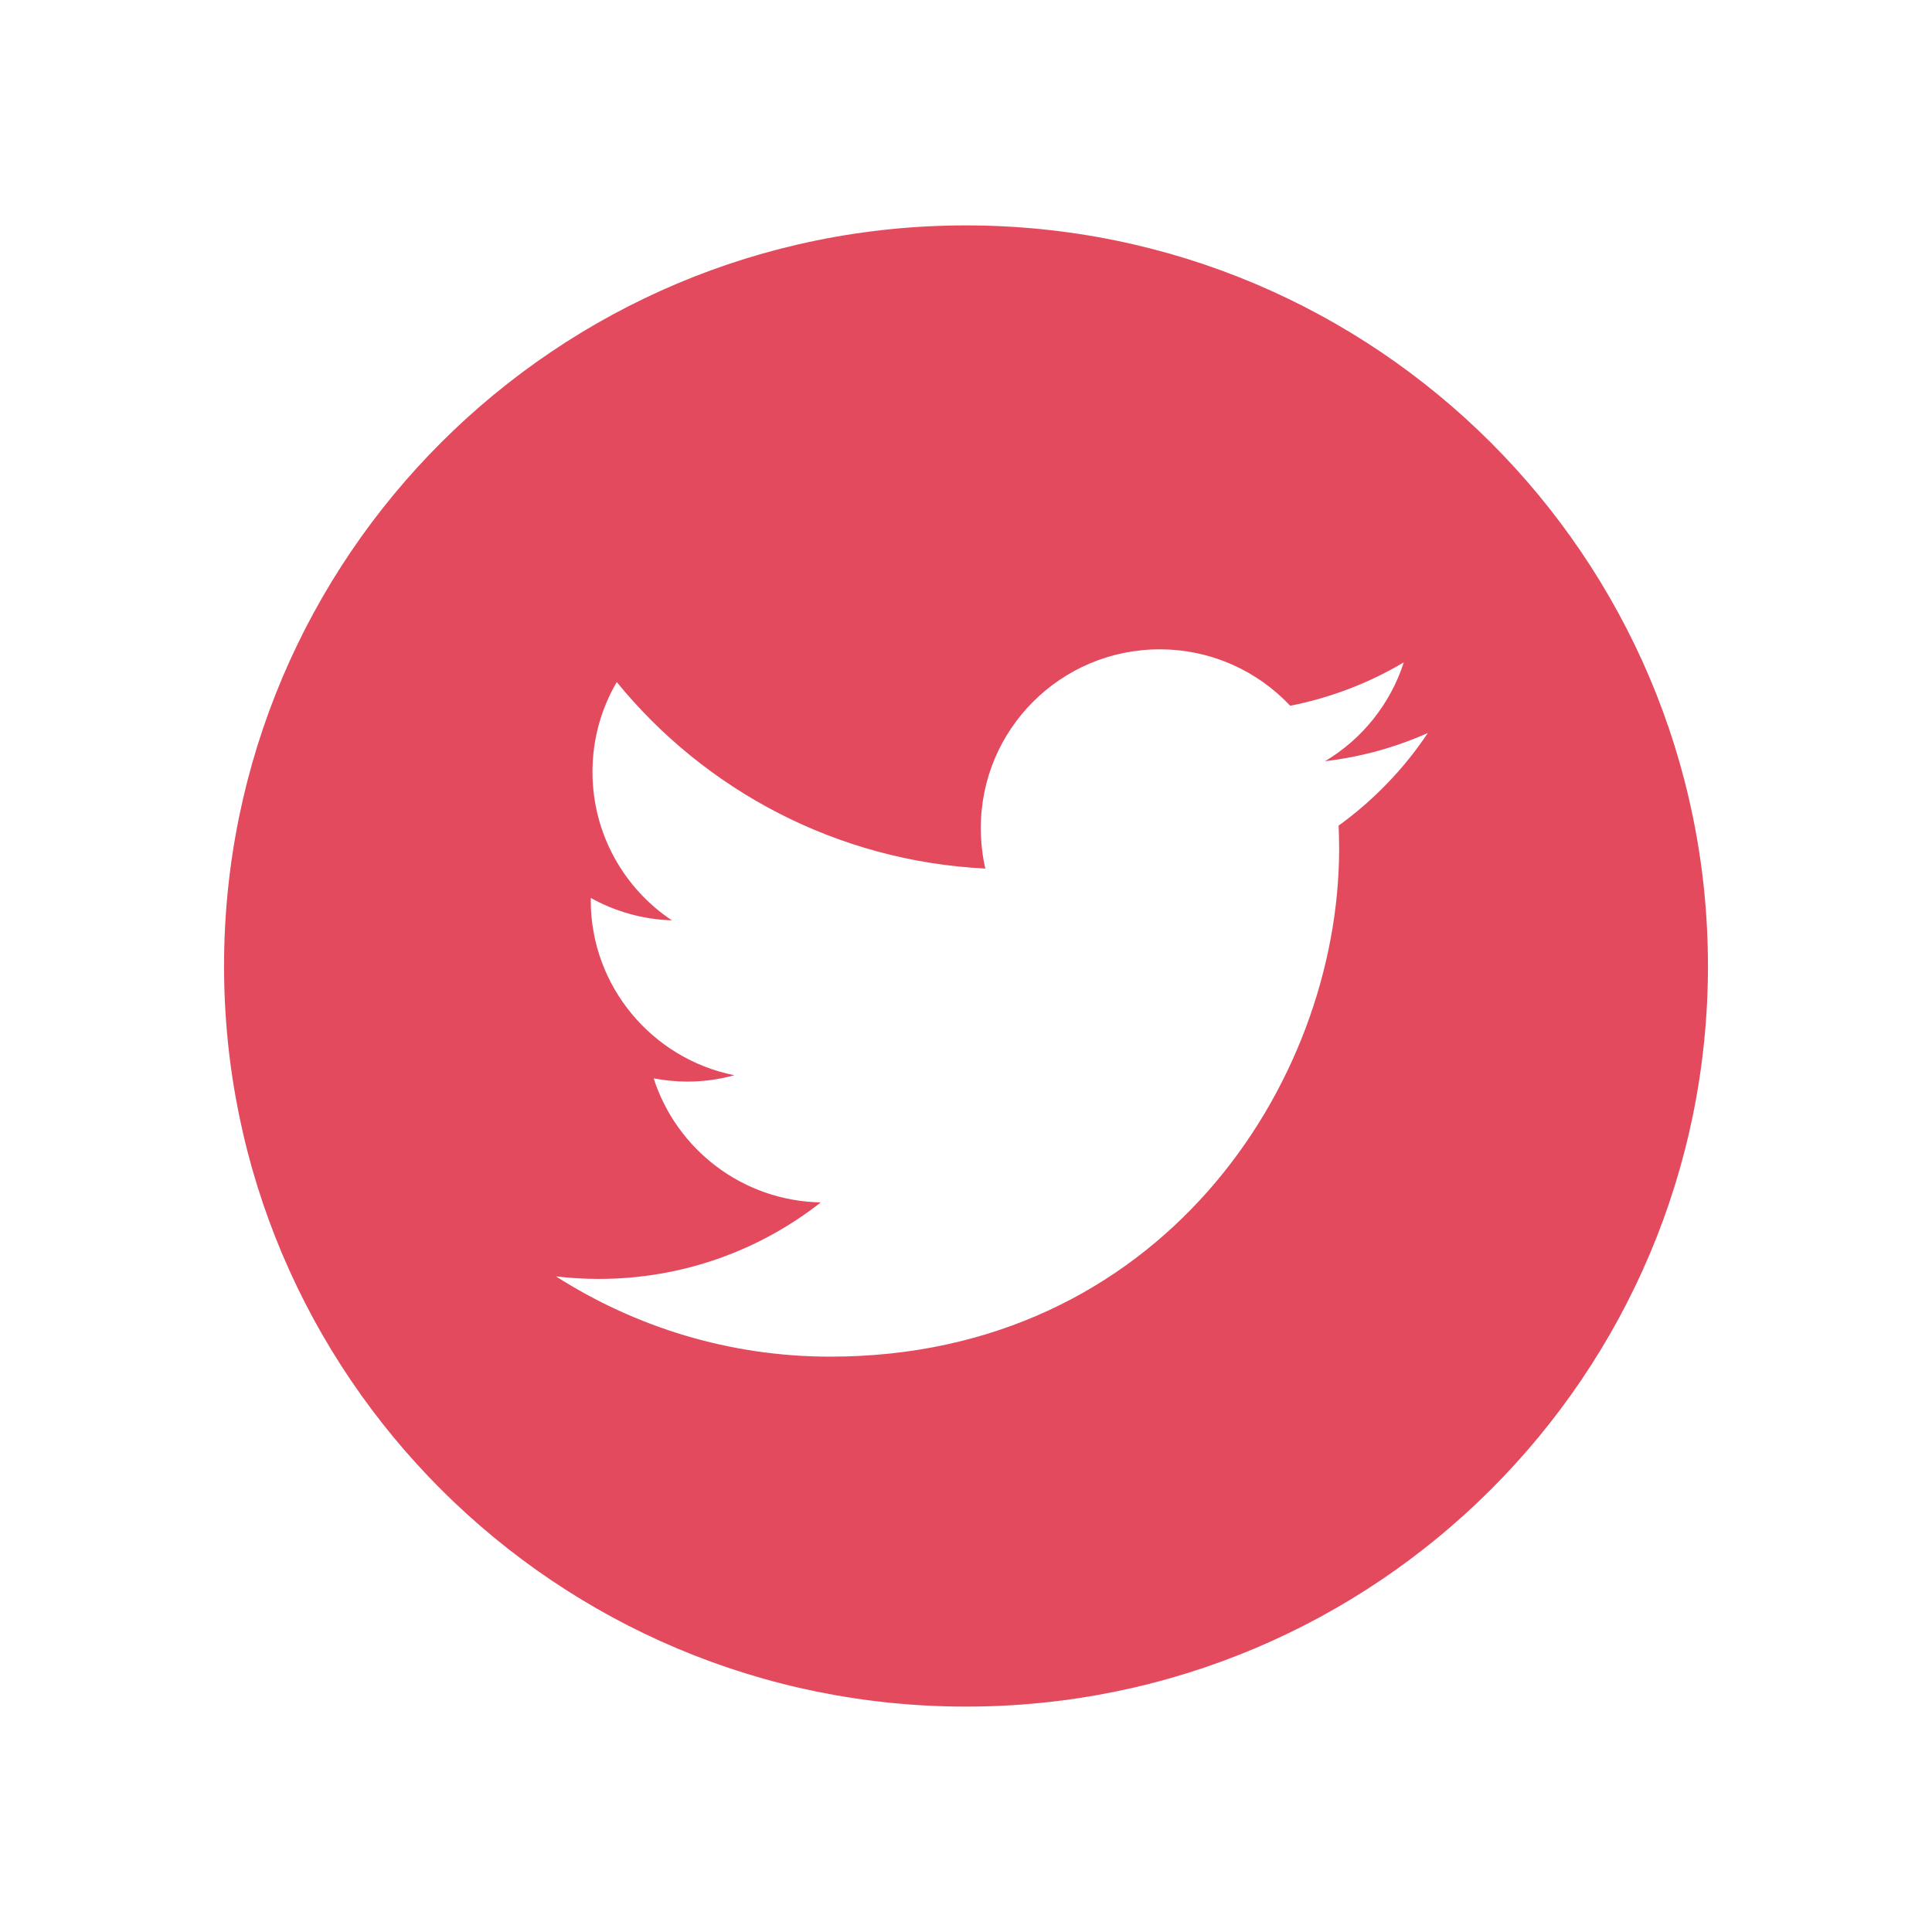 <svg xmlns="http://www.w3.org/2000/svg" x="0px" y="0px"
	 width="30px" height="30px" viewBox="0 0 30 30" enable-background="new 0 0 30 30" xml:space="preserve">
<path fill="#e34a5e" d="M14.999,3.5C8.636,3.5,3.479,8.649,3.479,15c0,6.352,5.156,11.5,11.521,11.5S26.521,21.352,26.521,15
	C26.521,8.649,21.361,3.5,14.999,3.5z M20.786,12.82c0.004,0.118,0.008,0.237,0.008,0.357c0,3.663-2.795,7.889-7.902,7.889
	c-1.567,0-3.029-0.461-4.258-1.246c0.217,0.025,0.438,0.039,0.662,0.039c1.303,0,2.5-0.443,3.449-1.188
	c-1.216-0.023-2.24-0.824-2.595-1.926c0.17,0.031,0.345,0.05,0.521,0.05c0.254,0,0.5-0.034,0.731-0.099
	c-1.27-0.254-2.229-1.375-2.229-2.717c0-0.012,0-0.023,0.002-0.035c0.375,0.208,0.803,0.333,1.258,0.347
	C9.689,13.796,9.2,12.947,9.2,11.985c0-0.508,0.137-0.984,0.377-1.394c1.368,1.678,3.416,2.781,5.723,2.896
	c-0.047-0.203-0.07-0.415-0.07-0.632c0-1.53,1.243-2.772,2.777-2.772c0.8,0,1.521,0.337,2.027,0.876
	c0.633-0.125,1.228-0.355,1.764-0.674c-0.209,0.648-0.647,1.191-1.223,1.535c0.563-0.067,1.098-0.216,1.596-0.438
	C21.8,11.94,21.327,12.429,20.786,12.82z"/>
</svg>
